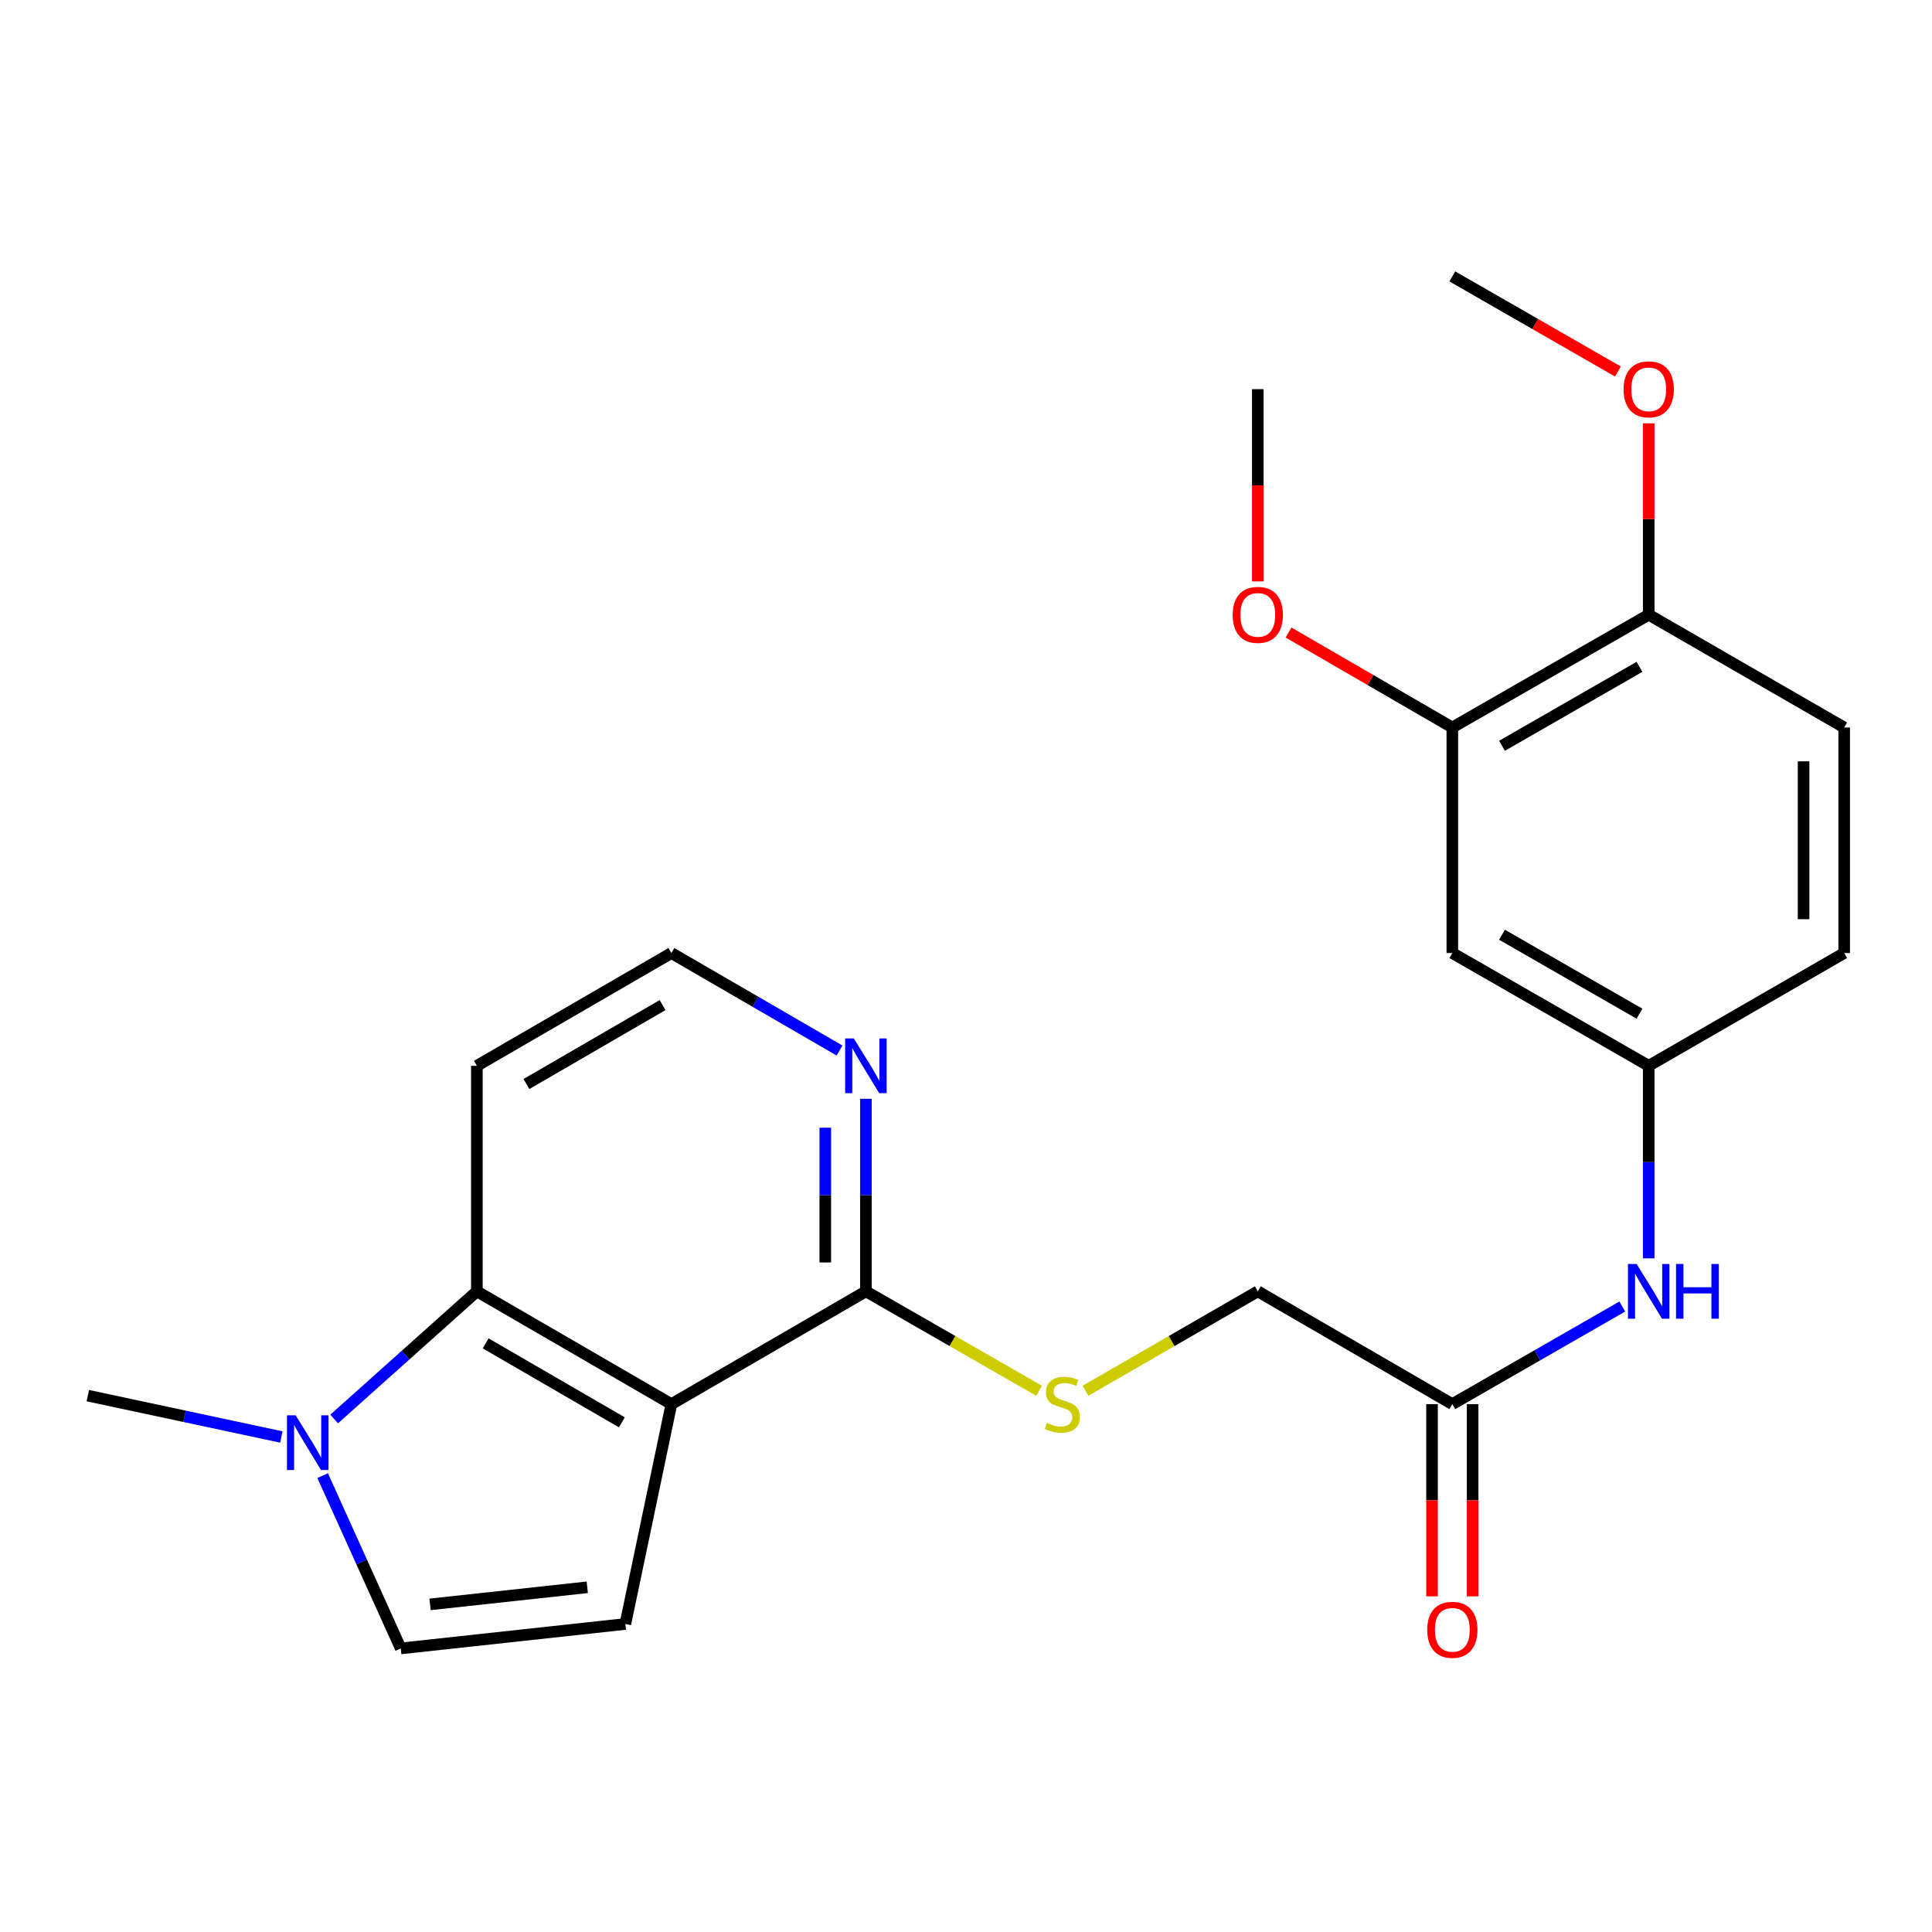 <?xml version='1.0' encoding='iso-8859-1'?>
<svg version='1.1' baseProfile='full'
              xmlns='http://www.w3.org/2000/svg'
                      xmlns:rdkit='http://www.rdkit.org/xml'
                      xmlns:xlink='http://www.w3.org/1999/xlink'
                  xml:space='preserve'
width='1000px' height='1000px' viewBox='0 0 1000 1000'>
<!-- END OF HEADER -->
<rect style='opacity:1.0;fill:#FFFFFF;stroke:none' width='1000' height='1000' x='0' y='0'> </rect>
<path class='bond-0' d='M 347.516,726.776 L 246.829,668.393' style='fill:none;fill-rule:evenodd;stroke:#000000;stroke-width:6px;stroke-linecap:butt;stroke-linejoin:miter;stroke-opacity:1' />
<path class='bond-0' d='M 321.87,736.2 L 251.389,695.332' style='fill:none;fill-rule:evenodd;stroke:#000000;stroke-width:6px;stroke-linecap:butt;stroke-linejoin:miter;stroke-opacity:1' />
<path class='bond-1' d='M 347.516,726.776 L 323.684,840.575' style='fill:none;fill-rule:evenodd;stroke:#000000;stroke-width:6px;stroke-linecap:butt;stroke-linejoin:miter;stroke-opacity:1' />
<path class='bond-3' d='M 347.516,726.776 L 448.191,668.393' style='fill:none;fill-rule:evenodd;stroke:#000000;stroke-width:6px;stroke-linecap:butt;stroke-linejoin:miter;stroke-opacity:1' />
<path class='bond-2' d='M 246.829,668.393 L 209.892,701.433' style='fill:none;fill-rule:evenodd;stroke:#000000;stroke-width:6px;stroke-linecap:butt;stroke-linejoin:miter;stroke-opacity:1' />
<path class='bond-2' d='M 209.892,701.433 L 172.954,734.474' style='fill:none;fill-rule:evenodd;stroke:#0000FF;stroke-width:6px;stroke-linecap:butt;stroke-linejoin:miter;stroke-opacity:1' />
<path class='bond-15' d='M 246.829,668.393 L 246.829,551.662' style='fill:none;fill-rule:evenodd;stroke:#000000;stroke-width:6px;stroke-linecap:butt;stroke-linejoin:miter;stroke-opacity:1' />
<path class='bond-4' d='M 323.684,840.575 L 207.432,853.221' style='fill:none;fill-rule:evenodd;stroke:#000000;stroke-width:6px;stroke-linecap:butt;stroke-linejoin:miter;stroke-opacity:1' />
<path class='bond-4' d='M 303.973,821.578 L 222.597,830.43' style='fill:none;fill-rule:evenodd;stroke:#000000;stroke-width:6px;stroke-linecap:butt;stroke-linejoin:miter;stroke-opacity:1' />
<path class='bond-21' d='M 145.628,743.791 L 95.541,733.088' style='fill:none;fill-rule:evenodd;stroke:#0000FF;stroke-width:6px;stroke-linecap:butt;stroke-linejoin:miter;stroke-opacity:1' />
<path class='bond-21' d='M 95.541,733.088 L 45.455,722.385' style='fill:none;fill-rule:evenodd;stroke:#000000;stroke-width:6px;stroke-linecap:butt;stroke-linejoin:miter;stroke-opacity:1' />
<path class='bond-24' d='M 167.001,763.79 L 187.216,808.505' style='fill:none;fill-rule:evenodd;stroke:#0000FF;stroke-width:6px;stroke-linecap:butt;stroke-linejoin:miter;stroke-opacity:1' />
<path class='bond-24' d='M 187.216,808.505 L 207.432,853.221' style='fill:none;fill-rule:evenodd;stroke:#000000;stroke-width:6px;stroke-linecap:butt;stroke-linejoin:miter;stroke-opacity:1' />
<path class='bond-7' d='M 448.191,668.393 L 493.02,694.135' style='fill:none;fill-rule:evenodd;stroke:#000000;stroke-width:6px;stroke-linecap:butt;stroke-linejoin:miter;stroke-opacity:1' />
<path class='bond-7' d='M 493.02,694.135 L 537.848,719.878' style='fill:none;fill-rule:evenodd;stroke:#CCCC00;stroke-width:6px;stroke-linecap:butt;stroke-linejoin:miter;stroke-opacity:1' />
<path class='bond-9' d='M 448.191,668.393 L 448.191,618.567' style='fill:none;fill-rule:evenodd;stroke:#000000;stroke-width:6px;stroke-linecap:butt;stroke-linejoin:miter;stroke-opacity:1' />
<path class='bond-9' d='M 448.191,618.567 L 448.191,568.74' style='fill:none;fill-rule:evenodd;stroke:#0000FF;stroke-width:6px;stroke-linecap:butt;stroke-linejoin:miter;stroke-opacity:1' />
<path class='bond-9' d='M 427.173,653.445 L 427.173,618.567' style='fill:none;fill-rule:evenodd;stroke:#000000;stroke-width:6px;stroke-linecap:butt;stroke-linejoin:miter;stroke-opacity:1' />
<path class='bond-9' d='M 427.173,618.567 L 427.173,583.688' style='fill:none;fill-rule:evenodd;stroke:#0000FF;stroke-width:6px;stroke-linecap:butt;stroke-linejoin:miter;stroke-opacity:1' />
<path class='bond-5' d='M 751.723,493.291 L 853.368,551.662' style='fill:none;fill-rule:evenodd;stroke:#000000;stroke-width:6px;stroke-linecap:butt;stroke-linejoin:miter;stroke-opacity:1' />
<path class='bond-5' d='M 777.437,483.82 L 848.588,524.68' style='fill:none;fill-rule:evenodd;stroke:#000000;stroke-width:6px;stroke-linecap:butt;stroke-linejoin:miter;stroke-opacity:1' />
<path class='bond-6' d='M 751.723,493.291 L 751.723,376.549' style='fill:none;fill-rule:evenodd;stroke:#000000;stroke-width:6px;stroke-linecap:butt;stroke-linejoin:miter;stroke-opacity:1' />
<path class='bond-19' d='M 751.723,376.549 L 709.335,351.975' style='fill:none;fill-rule:evenodd;stroke:#000000;stroke-width:6px;stroke-linecap:butt;stroke-linejoin:miter;stroke-opacity:1' />
<path class='bond-19' d='M 709.335,351.975 L 666.946,327.401' style='fill:none;fill-rule:evenodd;stroke:#FF0000;stroke-width:6px;stroke-linecap:butt;stroke-linejoin:miter;stroke-opacity:1' />
<path class='bond-26' d='M 751.723,376.549 L 853.368,318.177' style='fill:none;fill-rule:evenodd;stroke:#000000;stroke-width:6px;stroke-linecap:butt;stroke-linejoin:miter;stroke-opacity:1' />
<path class='bond-26' d='M 777.437,386.019 L 848.588,345.159' style='fill:none;fill-rule:evenodd;stroke:#000000;stroke-width:6px;stroke-linecap:butt;stroke-linejoin:miter;stroke-opacity:1' />
<path class='bond-14' d='M 561.859,719.851 L 606.448,694.122' style='fill:none;fill-rule:evenodd;stroke:#CCCC00;stroke-width:6px;stroke-linecap:butt;stroke-linejoin:miter;stroke-opacity:1' />
<path class='bond-14' d='M 606.448,694.122 L 651.036,668.393' style='fill:none;fill-rule:evenodd;stroke:#000000;stroke-width:6px;stroke-linecap:butt;stroke-linejoin:miter;stroke-opacity:1' />
<path class='bond-8' d='M 751.723,726.776 L 651.036,668.393' style='fill:none;fill-rule:evenodd;stroke:#000000;stroke-width:6px;stroke-linecap:butt;stroke-linejoin:miter;stroke-opacity:1' />
<path class='bond-10' d='M 751.723,726.776 L 795.71,701.51' style='fill:none;fill-rule:evenodd;stroke:#000000;stroke-width:6px;stroke-linecap:butt;stroke-linejoin:miter;stroke-opacity:1' />
<path class='bond-10' d='M 795.71,701.51 L 839.698,676.245' style='fill:none;fill-rule:evenodd;stroke:#0000FF;stroke-width:6px;stroke-linecap:butt;stroke-linejoin:miter;stroke-opacity:1' />
<path class='bond-13' d='M 741.215,726.776 L 741.215,776.522' style='fill:none;fill-rule:evenodd;stroke:#000000;stroke-width:6px;stroke-linecap:butt;stroke-linejoin:miter;stroke-opacity:1' />
<path class='bond-13' d='M 741.215,776.522 L 741.215,826.268' style='fill:none;fill-rule:evenodd;stroke:#FF0000;stroke-width:6px;stroke-linecap:butt;stroke-linejoin:miter;stroke-opacity:1' />
<path class='bond-13' d='M 762.232,726.776 L 762.232,776.522' style='fill:none;fill-rule:evenodd;stroke:#000000;stroke-width:6px;stroke-linecap:butt;stroke-linejoin:miter;stroke-opacity:1' />
<path class='bond-13' d='M 762.232,776.522 L 762.232,826.268' style='fill:none;fill-rule:evenodd;stroke:#FF0000;stroke-width:6px;stroke-linecap:butt;stroke-linejoin:miter;stroke-opacity:1' />
<path class='bond-17' d='M 434.542,543.748 L 391.029,518.52' style='fill:none;fill-rule:evenodd;stroke:#0000FF;stroke-width:6px;stroke-linecap:butt;stroke-linejoin:miter;stroke-opacity:1' />
<path class='bond-17' d='M 391.029,518.52 L 347.516,493.291' style='fill:none;fill-rule:evenodd;stroke:#000000;stroke-width:6px;stroke-linecap:butt;stroke-linejoin:miter;stroke-opacity:1' />
<path class='bond-11' d='M 853.368,651.314 L 853.368,601.488' style='fill:none;fill-rule:evenodd;stroke:#0000FF;stroke-width:6px;stroke-linecap:butt;stroke-linejoin:miter;stroke-opacity:1' />
<path class='bond-11' d='M 853.368,601.488 L 853.368,551.662' style='fill:none;fill-rule:evenodd;stroke:#000000;stroke-width:6px;stroke-linecap:butt;stroke-linejoin:miter;stroke-opacity:1' />
<path class='bond-18' d='M 853.368,551.662 L 954.545,493.291' style='fill:none;fill-rule:evenodd;stroke:#000000;stroke-width:6px;stroke-linecap:butt;stroke-linejoin:miter;stroke-opacity:1' />
<path class='bond-12' d='M 853.368,318.177 L 954.545,376.549' style='fill:none;fill-rule:evenodd;stroke:#000000;stroke-width:6px;stroke-linecap:butt;stroke-linejoin:miter;stroke-opacity:1' />
<path class='bond-20' d='M 853.368,318.177 L 853.368,268.646' style='fill:none;fill-rule:evenodd;stroke:#000000;stroke-width:6px;stroke-linecap:butt;stroke-linejoin:miter;stroke-opacity:1' />
<path class='bond-20' d='M 853.368,268.646 L 853.368,219.114' style='fill:none;fill-rule:evenodd;stroke:#FF0000;stroke-width:6px;stroke-linecap:butt;stroke-linejoin:miter;stroke-opacity:1' />
<path class='bond-25' d='M 246.829,551.662 L 347.516,493.291' style='fill:none;fill-rule:evenodd;stroke:#000000;stroke-width:6px;stroke-linecap:butt;stroke-linejoin:miter;stroke-opacity:1' />
<path class='bond-25' d='M 272.473,561.09 L 342.954,520.23' style='fill:none;fill-rule:evenodd;stroke:#000000;stroke-width:6px;stroke-linecap:butt;stroke-linejoin:miter;stroke-opacity:1' />
<path class='bond-16' d='M 954.545,376.549 L 954.545,493.291' style='fill:none;fill-rule:evenodd;stroke:#000000;stroke-width:6px;stroke-linecap:butt;stroke-linejoin:miter;stroke-opacity:1' />
<path class='bond-16' d='M 933.528,394.06 L 933.528,475.78' style='fill:none;fill-rule:evenodd;stroke:#000000;stroke-width:6px;stroke-linecap:butt;stroke-linejoin:miter;stroke-opacity:1' />
<path class='bond-22' d='M 651.036,300.939 L 651.036,251.187' style='fill:none;fill-rule:evenodd;stroke:#FF0000;stroke-width:6px;stroke-linecap:butt;stroke-linejoin:miter;stroke-opacity:1' />
<path class='bond-22' d='M 651.036,251.187 L 651.036,201.435' style='fill:none;fill-rule:evenodd;stroke:#000000;stroke-width:6px;stroke-linecap:butt;stroke-linejoin:miter;stroke-opacity:1' />
<path class='bond-23' d='M 837.438,192.289 L 794.581,167.682' style='fill:none;fill-rule:evenodd;stroke:#FF0000;stroke-width:6px;stroke-linecap:butt;stroke-linejoin:miter;stroke-opacity:1' />
<path class='bond-23' d='M 794.581,167.682 L 751.723,143.076' style='fill:none;fill-rule:evenodd;stroke:#000000;stroke-width:6px;stroke-linecap:butt;stroke-linejoin:miter;stroke-opacity:1' />
<path  class='atom-3' d='M 153.018 732.547
L 162.298 747.547
Q 163.218 749.027, 164.698 751.707
Q 166.178 754.387, 166.258 754.547
L 166.258 732.547
L 170.018 732.547
L 170.018 760.867
L 166.138 760.867
L 156.178 744.467
Q 155.018 742.547, 153.778 740.347
Q 152.578 738.147, 152.218 737.467
L 152.218 760.867
L 148.538 760.867
L 148.538 732.547
L 153.018 732.547
' fill='#0000FF'/>
<path  class='atom-8' d='M 541.859 736.496
Q 542.179 736.616, 543.499 737.176
Q 544.819 737.736, 546.259 738.096
Q 547.739 738.416, 549.179 738.416
Q 551.859 738.416, 553.419 737.136
Q 554.979 735.816, 554.979 733.536
Q 554.979 731.976, 554.179 731.016
Q 553.419 730.056, 552.219 729.536
Q 551.019 729.016, 549.019 728.416
Q 546.499 727.656, 544.979 726.936
Q 543.499 726.216, 542.419 724.696
Q 541.379 723.176, 541.379 720.616
Q 541.379 717.056, 543.779 714.856
Q 546.219 712.656, 551.019 712.656
Q 554.299 712.656, 558.019 714.216
L 557.099 717.296
Q 553.699 715.896, 551.139 715.896
Q 548.379 715.896, 546.859 717.056
Q 545.339 718.176, 545.379 720.136
Q 545.379 721.656, 546.139 722.576
Q 546.939 723.496, 548.059 724.016
Q 549.219 724.536, 551.139 725.136
Q 553.699 725.936, 555.219 726.736
Q 556.739 727.536, 557.819 729.176
Q 558.939 730.776, 558.939 733.536
Q 558.939 737.456, 556.299 739.576
Q 553.699 741.656, 549.339 741.656
Q 546.819 741.656, 544.899 741.096
Q 543.019 740.576, 540.779 739.656
L 541.859 736.496
' fill='#CCCC00'/>
<path  class='atom-10' d='M 441.931 537.502
L 451.211 552.502
Q 452.131 553.982, 453.611 556.662
Q 455.091 559.342, 455.171 559.502
L 455.171 537.502
L 458.931 537.502
L 458.931 565.822
L 455.051 565.822
L 445.091 549.422
Q 443.931 547.502, 442.691 545.302
Q 441.491 543.102, 441.131 542.422
L 441.131 565.822
L 437.451 565.822
L 437.451 537.502
L 441.931 537.502
' fill='#0000FF'/>
<path  class='atom-11' d='M 847.108 654.233
L 856.388 669.233
Q 857.308 670.713, 858.788 673.393
Q 860.268 676.073, 860.348 676.233
L 860.348 654.233
L 864.108 654.233
L 864.108 682.553
L 860.228 682.553
L 850.268 666.153
Q 849.108 664.233, 847.868 662.033
Q 846.668 659.833, 846.308 659.153
L 846.308 682.553
L 842.628 682.553
L 842.628 654.233
L 847.108 654.233
' fill='#0000FF'/>
<path  class='atom-11' d='M 867.508 654.233
L 871.348 654.233
L 871.348 666.273
L 885.828 666.273
L 885.828 654.233
L 889.668 654.233
L 889.668 682.553
L 885.828 682.553
L 885.828 669.473
L 871.348 669.473
L 871.348 682.553
L 867.508 682.553
L 867.508 654.233
' fill='#0000FF'/>
<path  class='atom-14' d='M 738.723 843.586
Q 738.723 836.786, 742.083 832.986
Q 745.443 829.186, 751.723 829.186
Q 758.003 829.186, 761.363 832.986
Q 764.723 836.786, 764.723 843.586
Q 764.723 850.466, 761.323 854.386
Q 757.923 858.266, 751.723 858.266
Q 745.483 858.266, 742.083 854.386
Q 738.723 850.506, 738.723 843.586
M 751.723 855.066
Q 756.043 855.066, 758.363 852.186
Q 760.723 849.266, 760.723 843.586
Q 760.723 838.026, 758.363 835.226
Q 756.043 832.386, 751.723 832.386
Q 747.403 832.386, 745.043 835.186
Q 742.723 837.986, 742.723 843.586
Q 742.723 849.306, 745.043 852.186
Q 747.403 855.066, 751.723 855.066
' fill='#FF0000'/>
<path  class='atom-20' d='M 638.036 318.257
Q 638.036 311.457, 641.396 307.657
Q 644.756 303.857, 651.036 303.857
Q 657.316 303.857, 660.676 307.657
Q 664.036 311.457, 664.036 318.257
Q 664.036 325.137, 660.636 329.057
Q 657.236 332.937, 651.036 332.937
Q 644.796 332.937, 641.396 329.057
Q 638.036 325.177, 638.036 318.257
M 651.036 329.737
Q 655.356 329.737, 657.676 326.857
Q 660.036 323.937, 660.036 318.257
Q 660.036 312.697, 657.676 309.897
Q 655.356 307.057, 651.036 307.057
Q 646.716 307.057, 644.356 309.857
Q 642.036 312.657, 642.036 318.257
Q 642.036 323.977, 644.356 326.857
Q 646.716 329.737, 651.036 329.737
' fill='#FF0000'/>
<path  class='atom-21' d='M 840.368 201.515
Q 840.368 194.715, 843.728 190.915
Q 847.088 187.115, 853.368 187.115
Q 859.648 187.115, 863.008 190.915
Q 866.368 194.715, 866.368 201.515
Q 866.368 208.395, 862.968 212.315
Q 859.568 216.195, 853.368 216.195
Q 847.128 216.195, 843.728 212.315
Q 840.368 208.435, 840.368 201.515
M 853.368 212.995
Q 857.688 212.995, 860.008 210.115
Q 862.368 207.195, 862.368 201.515
Q 862.368 195.955, 860.008 193.155
Q 857.688 190.315, 853.368 190.315
Q 849.048 190.315, 846.688 193.115
Q 844.368 195.915, 844.368 201.515
Q 844.368 207.235, 846.688 210.115
Q 849.048 212.995, 853.368 212.995
' fill='#FF0000'/>
</svg>
